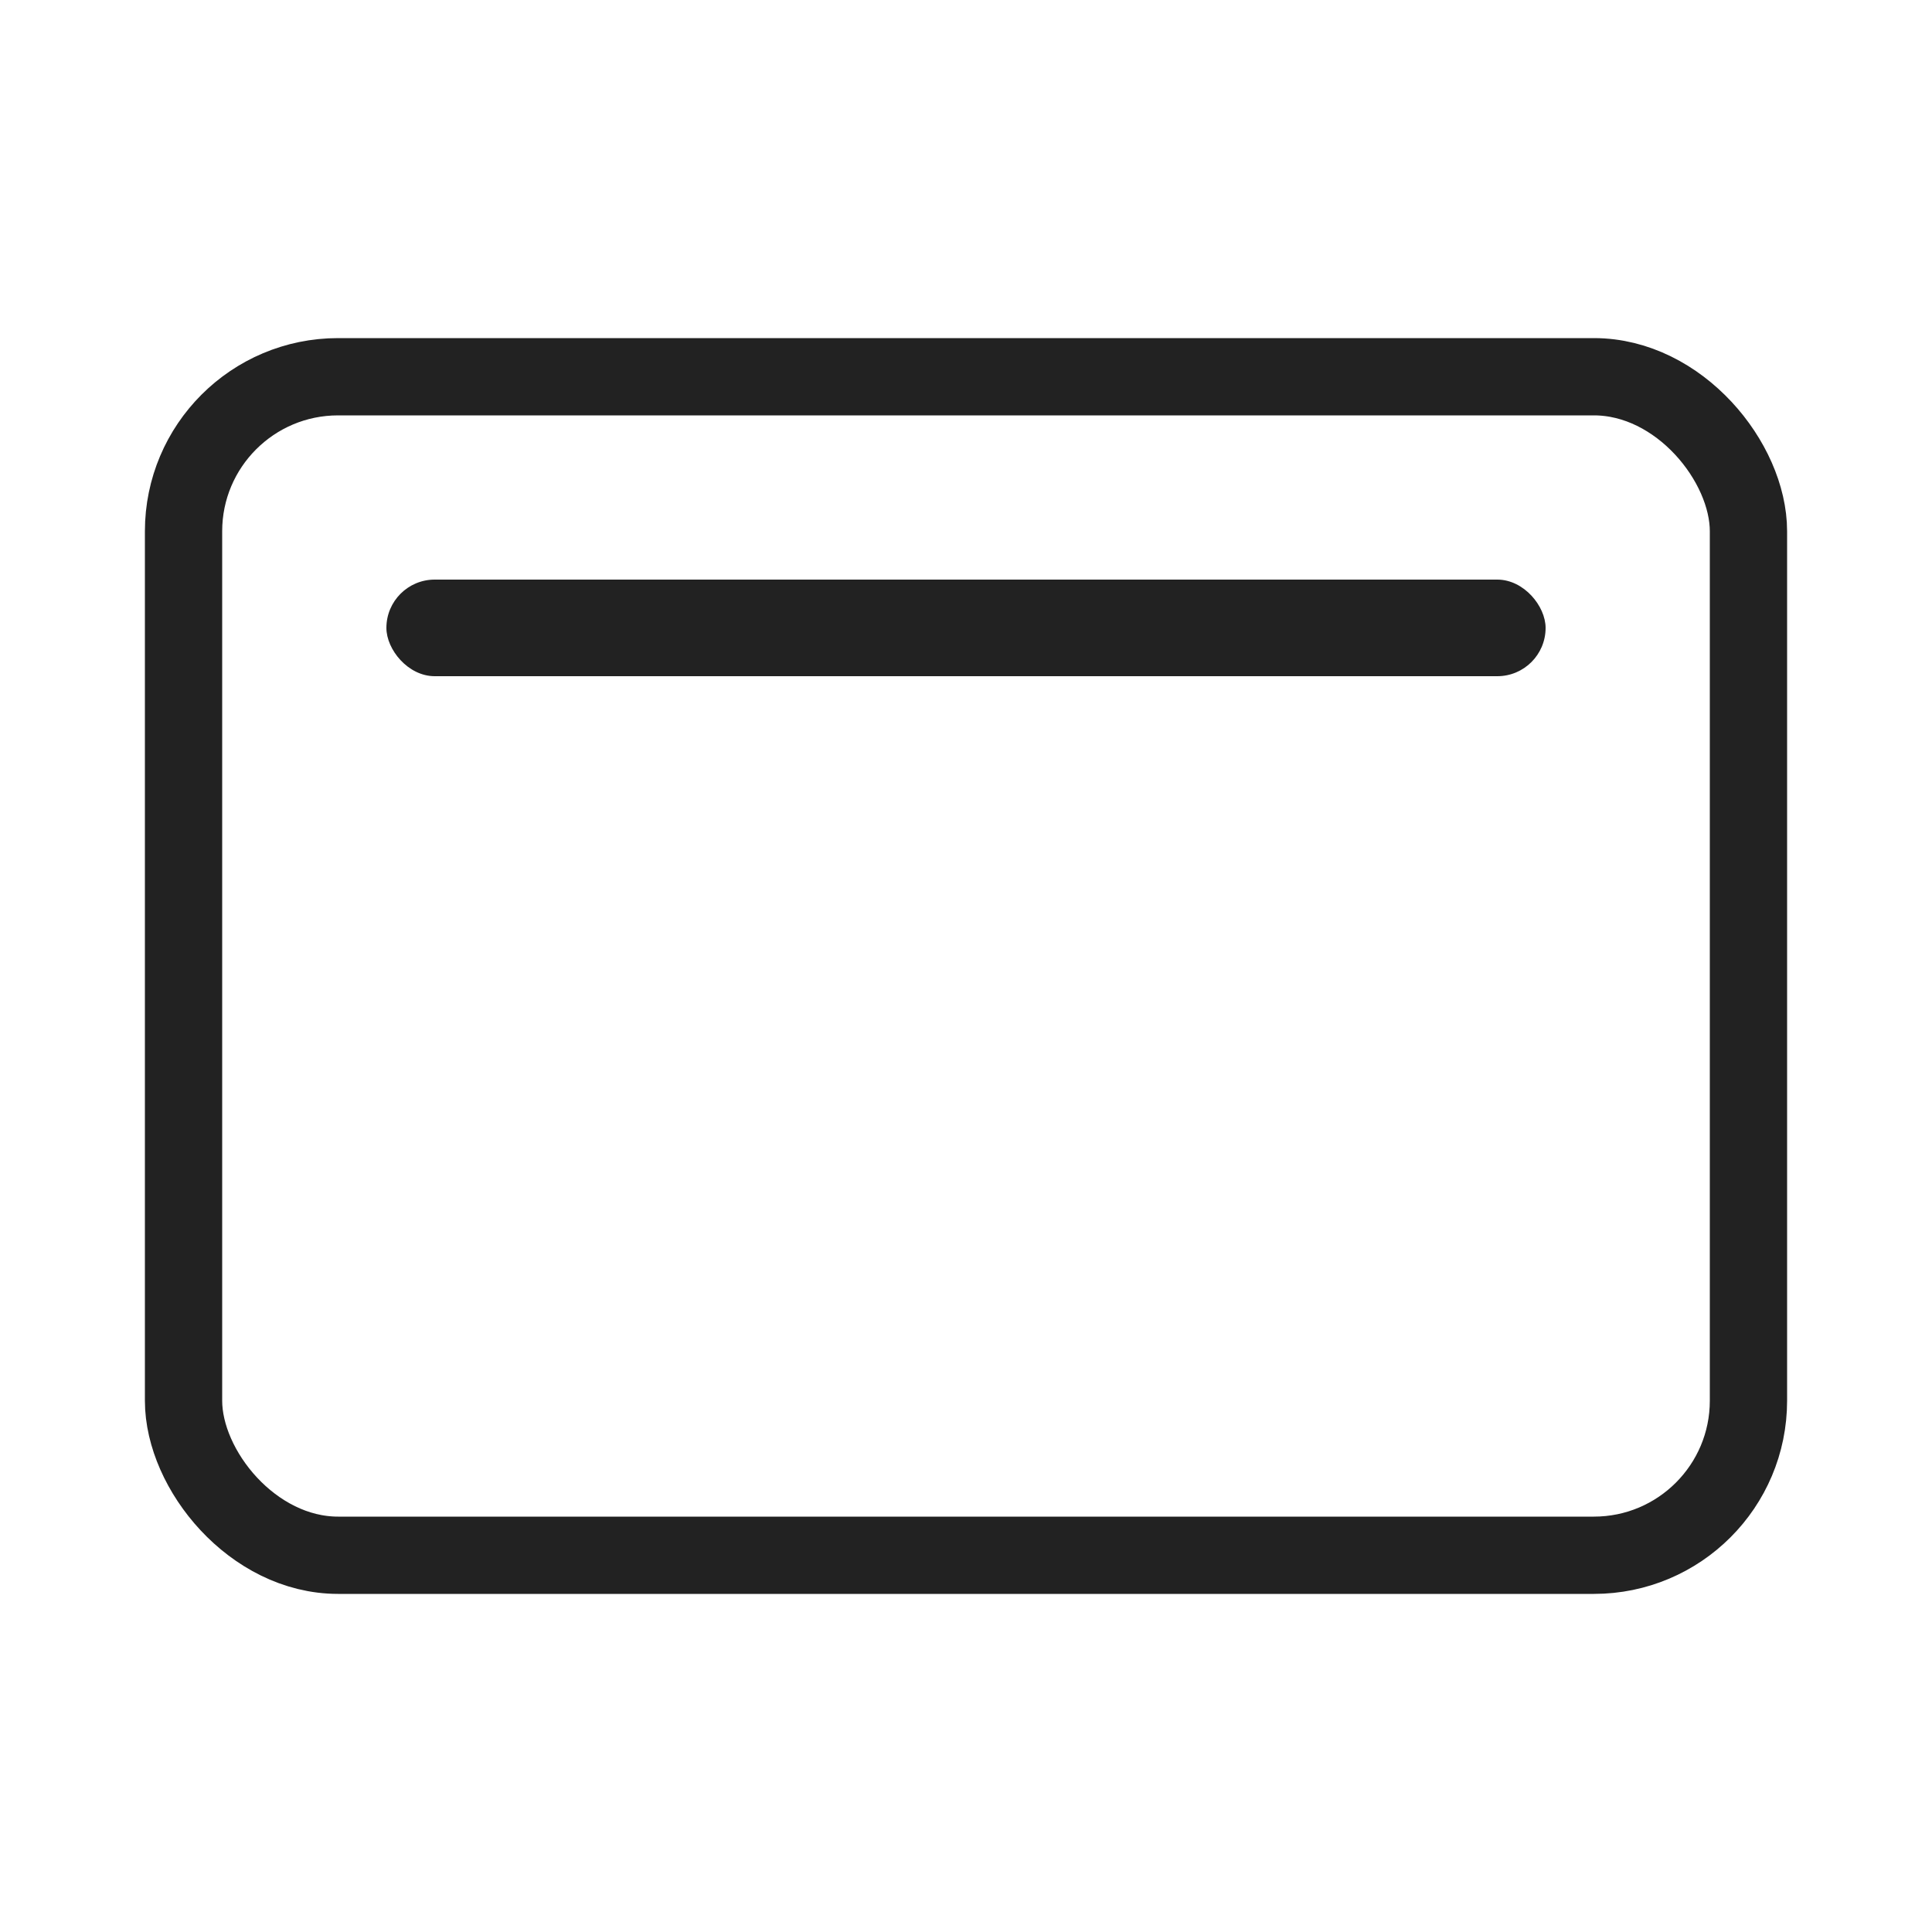 <svg xmlns="http://www.w3.org/2000/svg" width="40" height="40" viewBox="0 0 40 40" fill="none">
  <g clip-path="url(#clip0_9548_2925)">
    <rect x="3.8" y="7.8" width="32.4" height="24.4" rx="3.2" stroke="#222222" stroke-width="1.6"/>
    <rect x="8" y="12" width="24" height="2" rx="1" fill="#222222"/>
  </g>
  <defs>
    <clipPath id="clip0_9548_2925">
      <rect width="40" height="40" fill="white"/>
    </clipPath>
  </defs>
</svg>